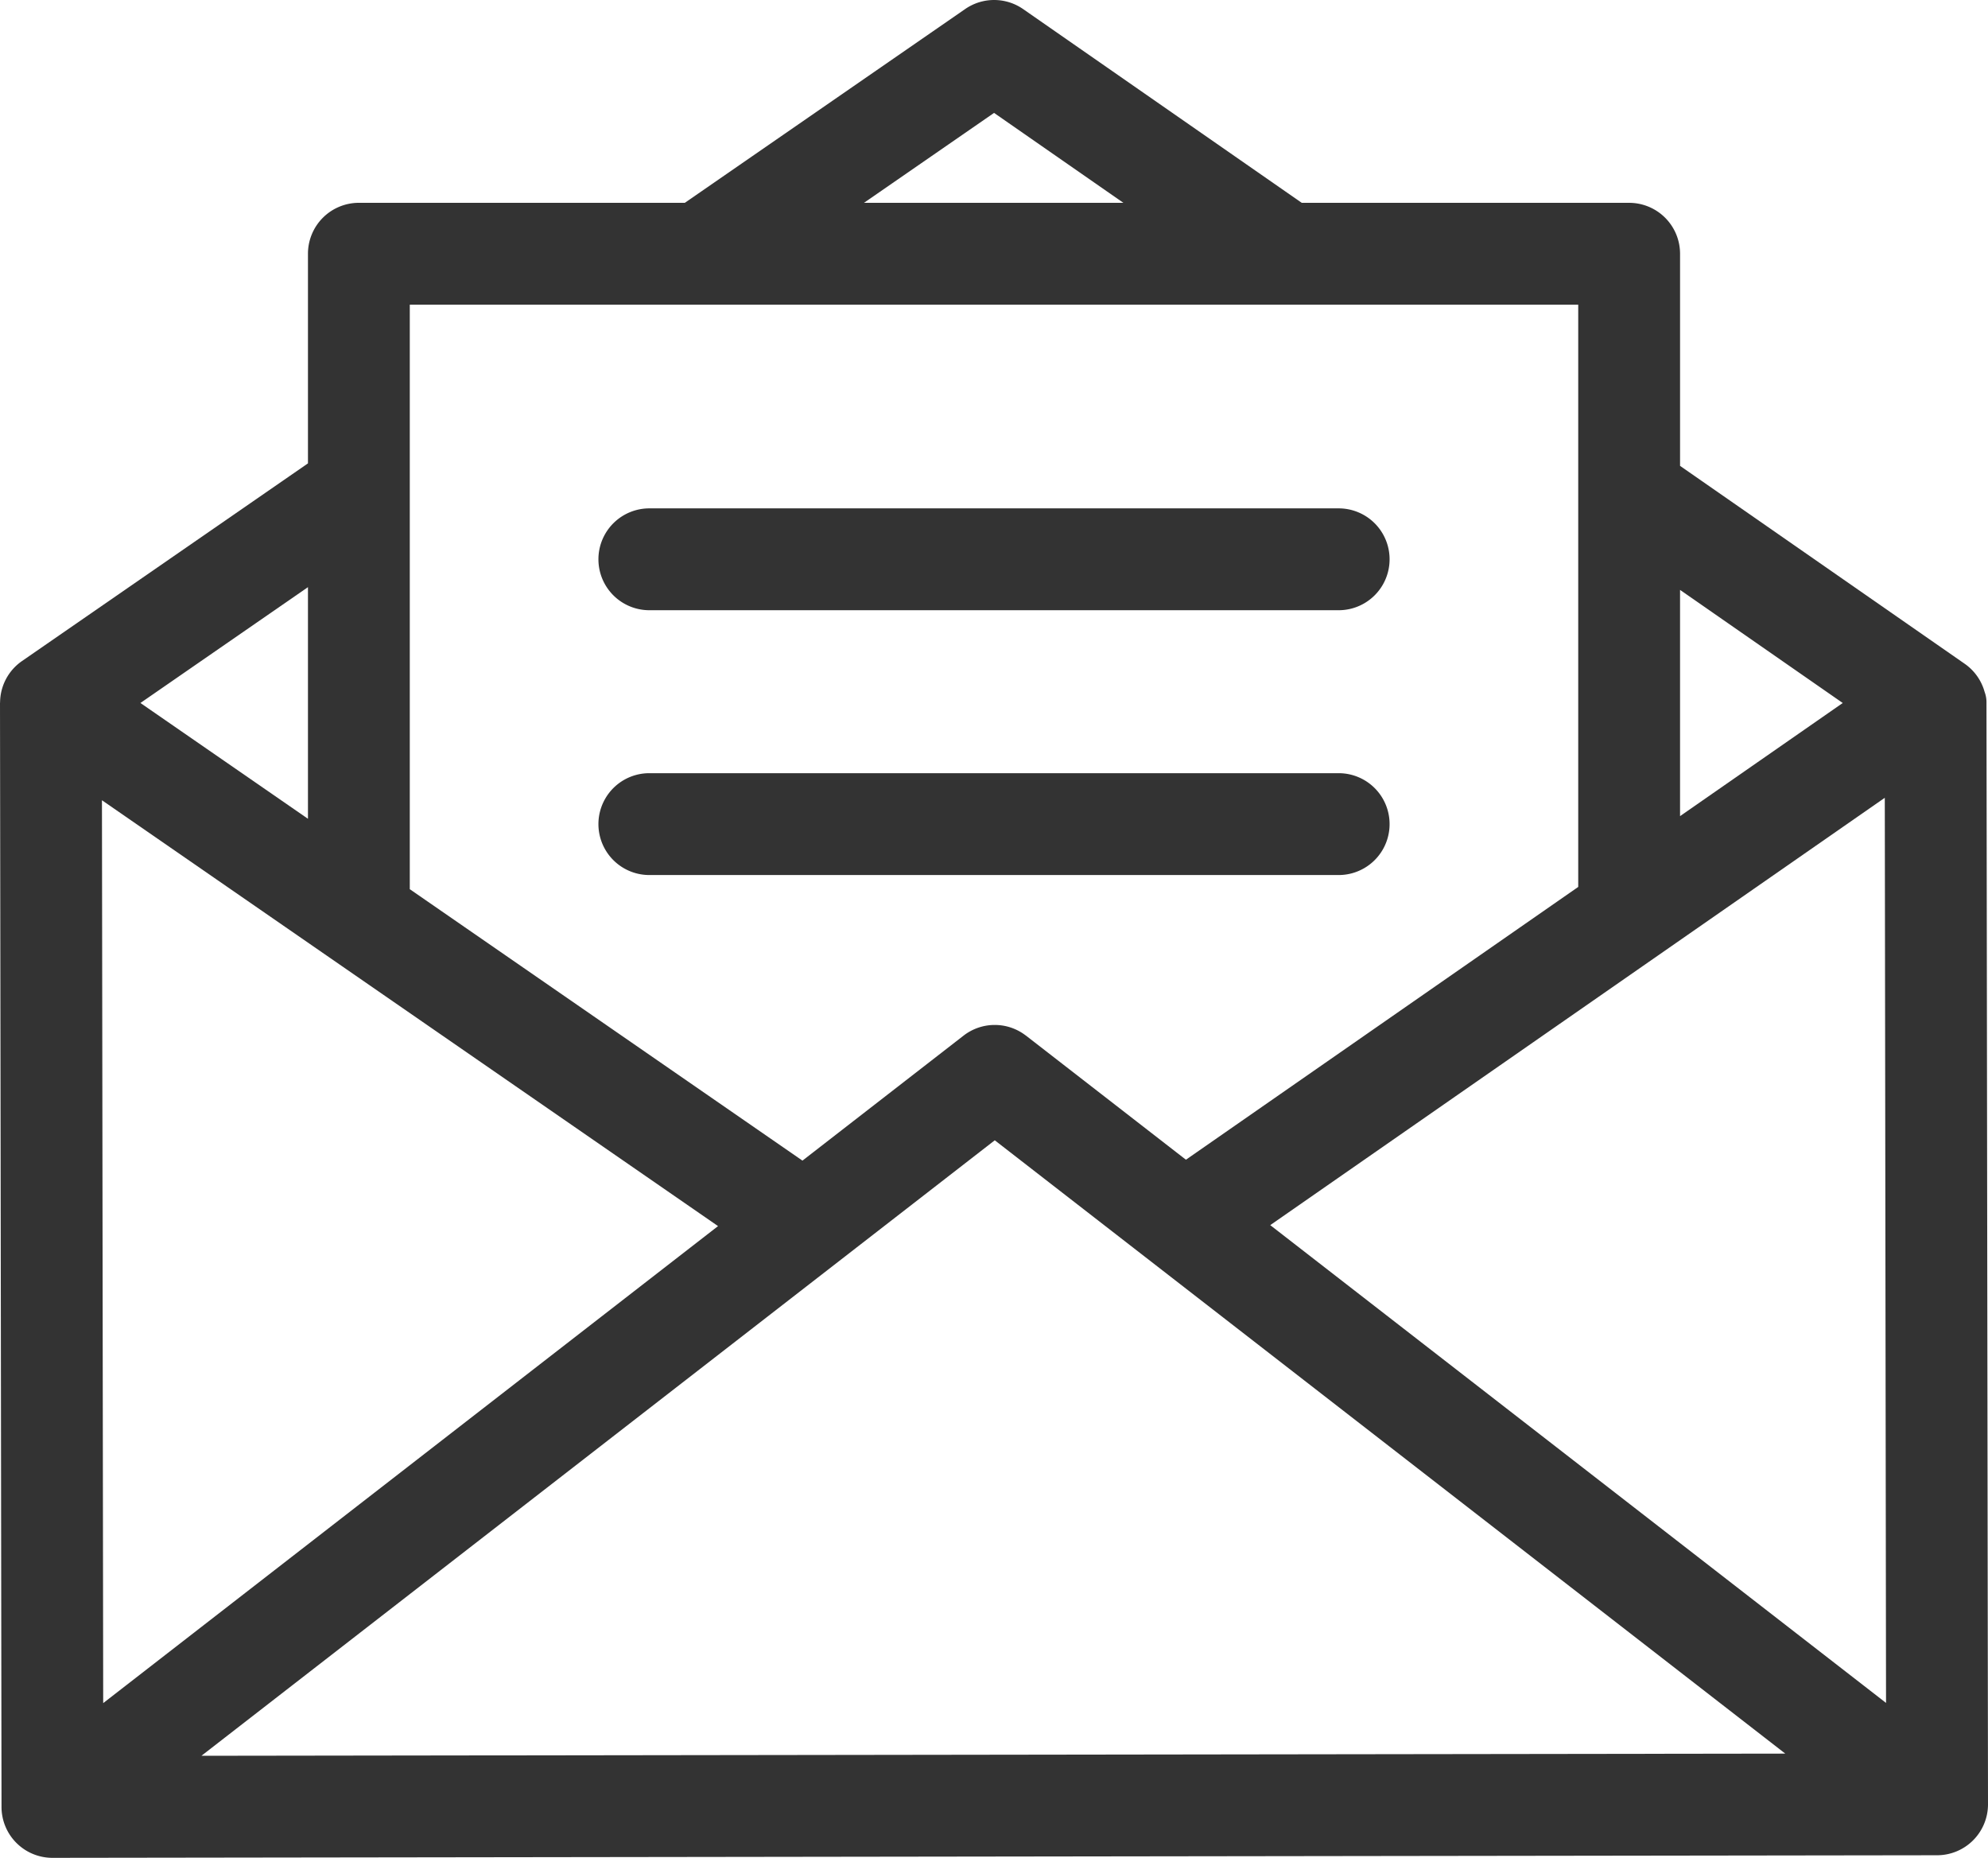 <svg xmlns="http://www.w3.org/2000/svg" width="512" height="478.371" viewBox="0 0 512 478.371">
  <g id="message" transform="translate(0 -16.814)">
    <g id="Group_2" data-name="Group 2">
      <g id="Group_1" data-name="Group 1">
        <path id="Path_1" data-name="Path 1" d="M511.609,197.6a7.558,7.558,0,0,0-.473-2.6,13.072,13.072,0,0,0-5.153-7.281l-73.292-50.948V82.153a13.114,13.114,0,0,0-13.112-13.112H335.26L263.518,19.163a13.106,13.106,0,0,0-14.936-.026l-72.206,49.9H92.426A13.113,13.113,0,0,0,79.314,82.153v53.973l-73.648,50.9a13.085,13.085,0,0,0-5.645,10.6c0,.077-.021.15-.021.23L.391,482.092A13.107,13.107,0,0,0,13.5,495.185h.018l485.385-.667A13.113,13.113,0,0,0,512,481.388ZM432.69,168.708l41.9,29.118-41.9,29.128ZM256.015,45.884l33.31,23.156H222.513ZM105.538,95.265H406.466V245.186L305.43,315.428l-41.193-31.953c-.064-.051-.119-.082-.182-.127a13.105,13.105,0,0,0-15.894.127L206.668,315.66l-101.13-69.893ZM79.314,168v59.64L36.168,197.824ZM26.258,222.867,184.927,332.521,26.578,455.346ZM51.875,468.909,256.2,310.425,459.79,468.348ZM327.144,332.271,485.42,222.235l.32,233.059Z" fill="#333"/>
      </g>
    </g>
    <g id="Group_4" data-name="Group 4">
      <g id="Group_3" data-name="Group 3">
        <path id="Path_2" data-name="Path 2" d="M344.77,147.713H167.234a13.112,13.112,0,0,0,0,26.224H344.77a13.112,13.112,0,0,0,0-26.224Z" fill="#333"/>
      </g>
    </g>
    <g id="Group_6" data-name="Group 6">
      <g id="Group_5" data-name="Group 5">
        <path id="Path_3" data-name="Path 3" d="M344.77,215.9H167.234a13.112,13.112,0,0,0,0,26.224H344.77a13.112,13.112,0,0,0,0-26.224Z" fill="#333"/>
      </g>
    </g>
  </g>
</svg>
